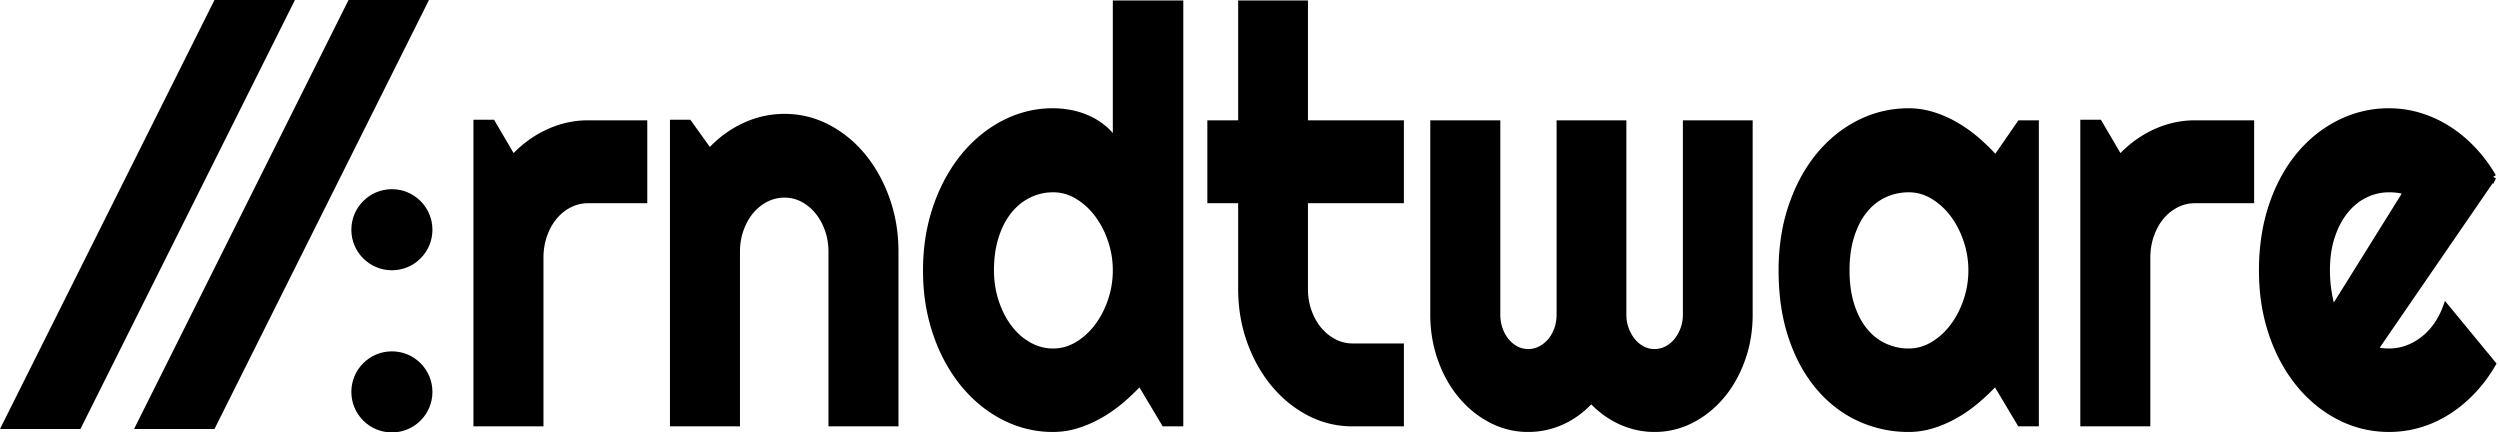 <svg viewBox="0 0 370 64" version="1.1" xmlns="http://www.w3.org/2000/svg" xmlns:svg="http://www.w3.org/2000/svg">
  <style>
      polygon, circle { fill: black; }
      path {
        fill: black;
        stroke: black;
      }
  </style>
  <polygon
     points="320,1024 832,0 1024,0 512,1024"
     transform="scale(0.062)" />
  <polygon
     points="0,1024 512,0 704,0 192,1024"
     transform="scale(0.062)" />
  <circle
     cx="58"
     cy="34"
     r="6" />
  <circle
     cx="58"
     cy="58"
     r="6" />
  <path
     d="M 258.895,18.305 V 46.566 q 0,3.481 -1.097,6.568 -1.098,3.087 -3.002,5.366 a 14.263,17.233 0 0 1 -4.458,3.604 q -2.555,1.326 -5.47,1.326 -2.607,0 -5.008,-1.098 a 13.829,16.707 0 0 1 -4.356,-3.212 q -1.921,2.114 -4.304,3.212 -2.383,1.098 -5.024,1.098 a 13.645,16.486 0 0 1 -5.134,-1.166 13.18,15.924 0 0 1 -0.319,-0.16 q -2.537,-1.326 -4.441,-3.604 -1.904,-2.279 -3.002,-5.366 A 13.628,16.465 0 0 1 212.182,46.566 V 18.305 h 9.364 V 46.566 q 0,1.16 0.36,2.175 0.36,1.016 0.994,1.782 0.634,0.766 1.475,1.201 0.84,0.435 1.8,0.435 0.96,0 1.819,-0.435 0.857,-0.435 1.509,-1.201 0.651,-0.766 1.011,-1.782 0.361,-1.014 0.361,-2.175 V 18.305 h 9.329 V 46.566 q 0,1.16 0.376,2.175 0.378,1.016 1.012,1.782 0.634,0.766 1.475,1.201 0.841,0.435 1.801,0.435 0.96,0 1.817,-0.435 0.857,-0.435 1.492,-1.201 0.634,-0.766 1.012,-1.782 a 4.345,5.25 0 0 0 0.378,-2.175 V 18.305 Z M 109.016,37.241 V 62.601 H 99.654 V 18.223 h 2.264 l 3.086,4.309 q 2.264,-2.486 5.128,-3.833 2.863,-1.347 5.985,-1.347 3.362,0 6.345,1.554 2.984,1.554 5.213,4.268 2.23,2.714 3.515,6.34 1.286,3.627 1.286,7.728 v 25.359 h -9.363 V 37.241 q 0,-1.74 -0.549,-3.294 -0.549,-1.554 -1.509,-2.714 -0.96,-1.16 -2.229,-1.823 -1.269,-0.663 -2.71,-0.663 -1.475,0 -2.778,0.663 -1.304,0.663 -2.264,1.823 -0.96,1.16 -1.509,2.714 -0.549,1.554 -0.549,3.294 z m 98.261,25.359 h -7.1 q -3.396,0 -6.38,-1.554 -2.983,-1.553 -5.23,-4.267 -2.247,-2.714 -3.533,-6.32 -1.286,-3.605 -1.286,-7.707 V 29.576 h -4.561 V 18.305 h 4.561 V 0.57 h 9.329 V 18.305 h 14.199 v 11.271 h -14.199 v 13.178 a 6.99,8.445 0 0 0 0.482,3.14 6.74,8.143 0 0 0 0.067,0.195 q 0.549,1.554 1.509,2.714 0.96,1.16 2.264,1.844 1.303,0.683 2.778,0.683 h 7.1 z M 174.627,0.57 V 62.601 h -2.264 l -3.635,-6.09 q -1.338,1.449 -2.83,2.713 -1.492,1.265 -3.138,2.197 -1.646,0.932 -3.378,1.471 a 14.046,16.97 0 0 1 -3.515,0.538 18.358,22.18 0 0 1 -7.289,-1.761 18.51,22.364 0 0 1 -5.967,-4.889 18.97,22.92 0 0 1 -3.937,-7.151 21.511,25.989 0 0 1 -0.093,-0.267 19.529,23.595 0 0 1 -1.439,-7.773 22.934,27.709 0 0 1 -0.036,-1.571 q 0,-5.014 1.475,-9.323 a 19.316,23.337 0 0 1 3.56,-6.858 18.417,22.251 0 0 1 0.47,-0.601 18.605,22.478 0 0 1 5.967,-4.931 18.174,21.957 0 0 1 7.289,-1.782 16.223,19.601 0 0 1 2.062,0.164 18.335,22.152 0 0 1 0.493,0.085 q 1.32,0.248 2.573,0.808 a 10.655,12.873 0 0 1 2.349,1.472 q 1.097,0.911 1.853,2.237 V 0.57 Z M 368.953,26.179 351.393,51.745 q 0.549,0.207 1.098,0.269 0.549,0.062 1.097,0.062 1.372,0 2.641,-0.456 1.27,-0.456 2.384,-1.305 1.115,-0.85 1.99,-2.073 0.875,-1.223 1.423,-2.714 l 6.859,8.33 q -1.304,2.237 -3.002,4.019 -1.698,1.782 -3.67,3.025 -1.971,1.244 -4.15,1.886 -2.177,0.642 -4.476,0.642 -3.875,0 -7.289,-1.74 a 18.416,22.25 0 0 1 -5.967,-4.849 18.753,22.657 0 0 1 -3.914,-7.062 21.371,25.82 0 0 1 -0.116,-0.334 19.45,23.499 0 0 1 -1.404,-7.219 23.28,28.127 0 0 1 -0.071,-2.208 22.389,27.05 0 0 1 0.52,-5.928 18.99,22.944 0 0 1 0.955,-3.685 18.94,22.883 0 0 1 2.678,-5.59 17.185,20.762 0 0 1 1.352,-1.827 q 2.555,-3.066 5.967,-4.764 a 18.94,22.883 0 0 1 7.289,-1.7 q 2.298,0 4.493,0.663 2.195,0.663 4.167,1.907 1.972,1.242 3.687,3.046 1.715,1.802 3.018,4.04 z m -67.702,-7.874 v 44.296 h -2.264 l -3.635,-6.09 q -1.338,1.449 -2.83,2.713 -1.492,1.265 -3.138,2.197 -1.646,0.932 -3.378,1.471 a 14.046,16.97 0 0 1 -3.515,0.538 20.46,24.719 0 0 1 -6.428,-1.205 19.287,23.303 0 0 1 -0.86,-0.369 q -3.412,-1.575 -5.967,-4.579 a 17.327,20.935 0 0 1 -3.491,-5.899 20.465,24.726 0 0 1 -0.539,-1.456 q -1.475,-4.351 -1.475,-9.904 a 21.763,26.294 0 0 1 0.576,-6.143 18.854,22.779 0 0 1 0.899,-3.367 q 1.475,-4.329 4.03,-7.437 2.555,-3.108 5.967,-4.828 3.413,-1.72 7.289,-1.72 1.783,0 3.533,0.54 1.748,0.538 3.395,1.492 1.646,0.952 3.139,2.237 1.491,1.285 2.795,2.777 l 3.635,-5.263 z M 79.933,38.154 V 62.601 H 70.57 V 18.223 h 2.264 l 3.086,5.262 q 2.264,-2.486 5.145,-3.832 2.881,-1.347 5.967,-1.347 h 8.265 v 11.271 h -8.265 q -1.475,0 -2.778,0.663 -1.304,0.663 -2.264,1.823 -0.96,1.16 -1.509,2.736 -0.549,1.574 -0.549,3.356 z m 237.815,0 v 24.447 h -9.363 V 18.223 h 2.263 l 3.087,5.262 q 2.263,-2.486 5.144,-3.832 2.881,-1.347 5.968,-1.347 h 8.265 v 11.271 h -8.265 q -1.475,0 -2.779,0.663 -1.303,0.663 -2.263,1.823 -0.96,1.16 -1.509,2.736 -0.549,1.574 -0.549,3.356 z m -25.928,1.864 q 0,-2.32 -0.738,-4.496 -0.738,-2.175 -2.006,-3.853 -1.269,-1.677 -2.967,-2.693 -1.698,-1.016 -3.618,-1.016 -1.921,0 -3.618,0.788 -1.698,0.788 -2.95,2.32 -1.251,1.533 -1.971,3.791 -0.721,2.259 -0.721,5.159 a 13.667,16.512 0 0 0 0.174,2.7 10.356,12.512 0 0 0 0.545,2.46 9.747,11.776 0 0 0 1.027,2.397 8.215,9.925 0 0 0 0.945,1.394 q 1.252,1.533 2.95,2.32 a 9.98,12.057 0 0 0 3.499,0.786 11.265,13.61 0 0 0 0.12,0.001 q 1.921,0 3.618,-1.016 1.698,-1.014 2.967,-2.693 1.269,-1.679 2.006,-3.853 0.738,-2.176 0.738,-4.496 z m -126.624,0 q 0,-2.32 -0.738,-4.496 -0.738,-2.175 -2.006,-3.853 -1.269,-1.677 -2.967,-2.693 -1.698,-1.016 -3.618,-1.016 -1.921,0 -3.618,0.829 -1.698,0.829 -2.95,2.383 a 8.912,10.767 0 0 0 -1.631,2.846 10.69,12.915 0 0 0 -0.34,0.947 10.476,12.657 0 0 0 -0.619,3.013 13.495,16.304 0 0 0 -0.102,2.042 q 0,2.445 0.721,4.641 0.72,2.196 1.971,3.853 1.252,1.657 2.95,2.611 a 8.483,10.249 0 0 0 3.618,0.953 q 1.921,0 3.618,-1.016 1.698,-1.014 2.967,-2.693 1.269,-1.679 2.006,-3.853 0.738,-2.176 0.738,-4.496 z m 180.093,5.885 10.906,-17.487 a 5.567,6.725 0 0 0 -0.968,-0.318 4.941,5.97 0 0 0 -0.318,-0.054 12.101,14.62 0 0 0 -1.128,-0.082 13.504,16.315 0 0 0 -0.192,-0.001 q -1.921,0 -3.618,0.85 a 8.61,10.402 0 0 0 -2.949,2.424 9.232,11.154 0 0 0 -1.709,3.048 10.858,13.118 0 0 0 -0.263,0.743 10.303,12.448 0 0 0 -0.619,2.99 13.145,15.881 0 0 0 -0.101,2.004 12.341,14.911 0 0 0 0.011,0.619 q 0.011,0.325 0.033,0.686 a 20.648,24.947 0 0 0 0.007,0.105 q 0.051,0.786 0.172,1.595 a 14.212,17.17 0 0 0 0.27,1.46 13.024,15.735 0 0 0 0.021,0.094 5.282,6.382 0 0 0 0.226,0.786 4.234,5.116 0 0 0 0.221,0.538 z"
     vector-effect="non-scaling-stroke" />
</svg>
